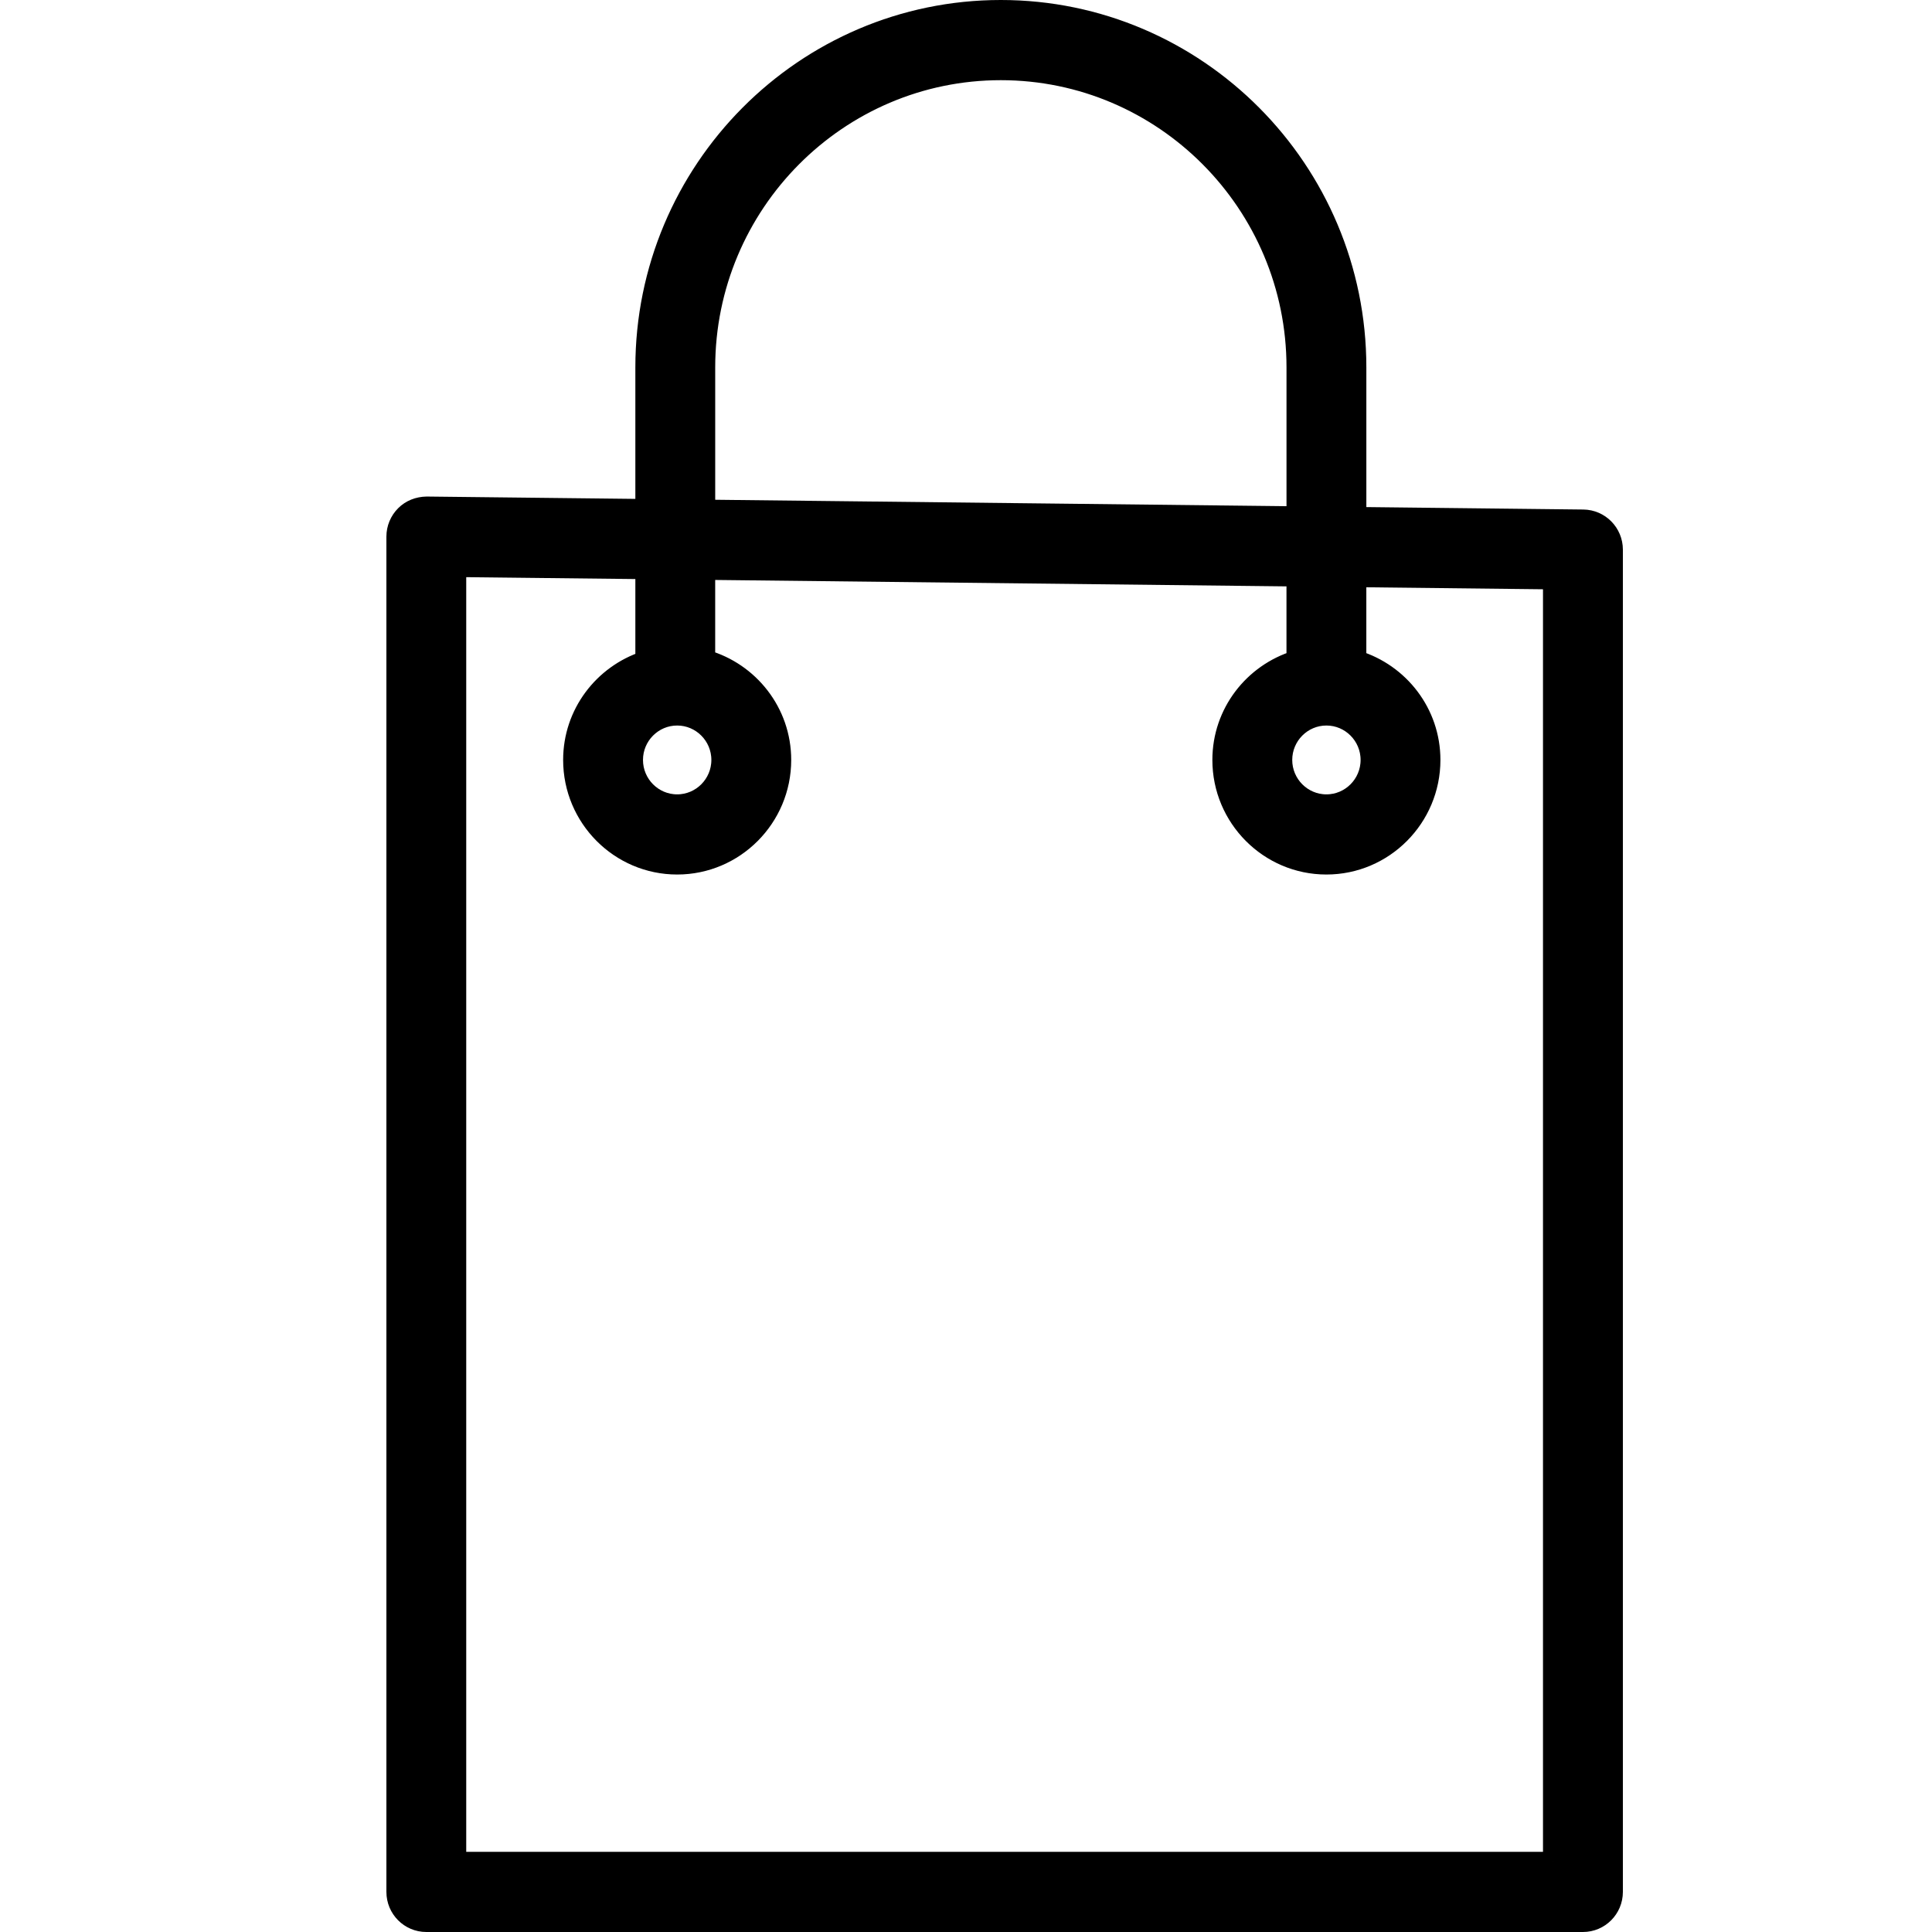 <?xml version="1.0" encoding="UTF-8"?> <svg xmlns="http://www.w3.org/2000/svg" viewBox="1950 2450 100 100" width="100" height="100" data-guides="{&quot;vertical&quot;:[],&quot;horizontal&quot;:[]}"><path fill="rgb(0, 0, 0)" stroke="#000000" fill-opacity="1" stroke-width="1" stroke-opacity="1" color="rgb(51, 51, 51)" fill-rule="evenodd" font-size-adjust="none" id="tSvg3dc3deb206" title="Path 1" d="M 2031.949 2476.873 C 2028.04 2476.829 2024.131 2476.785 2020.222 2476.741C 2020.222 2474.166 2020.222 2471.591 2020.222 2469.015C 2020.222 2458.805 2011.958 2450.5 2001.802 2450.5C 1991.647 2450.5 1983.386 2458.806 1983.386 2469.015C 1983.386 2471.453 1983.386 2473.89 1983.386 2476.328C 1979.618 2476.285 1975.851 2476.243 1972.083 2476.201C 1971.655 2476.21 1971.261 2476.36 1970.965 2476.656C 1970.667 2476.952 1970.5 2477.355 1970.5 2477.775C 1970.5 2501.159 1970.5 2524.542 1970.5 2547.925C 1970.5 2548.795 1971.201 2549.5 1972.066 2549.5C 1992.022 2549.5 2011.978 2549.5 2031.933 2549.5C 2032.799 2549.5 2033.5 2548.795 2033.5 2547.925C 2033.5 2524.766 2033.5 2501.607 2033.5 2478.448C 2033.499 2477.585 2032.808 2476.883 2031.949 2476.873ZM 1986.519 2469.015 C 1986.519 2460.543 1993.375 2453.65 2001.802 2453.65C 2010.231 2453.65 2017.089 2460.543 2017.089 2469.015C 2017.089 2471.579 2017.089 2474.142 2017.089 2476.706C 2006.899 2476.591 1996.709 2476.477 1986.519 2476.362C 1986.519 2473.913 1986.519 2471.464 1986.519 2469.015ZM 2030.366 2546.35 C 2011.455 2546.35 1992.543 2546.35 1973.632 2546.35C 1973.632 2524.023 1973.632 2501.696 1973.632 2479.368C 1976.883 2479.404 1980.134 2479.441 1983.386 2479.477C 1983.386 2481.05 1983.386 2482.622 1983.386 2484.194C 1981.225 2484.905 1979.648 2486.927 1979.648 2489.334C 1979.648 2492.33 1982.072 2494.765 1985.05 2494.765C 1988.029 2494.765 1990.453 2492.329 1990.453 2489.334C 1990.453 2486.855 1988.781 2484.78 1986.518 2484.132C 1986.518 2482.593 1986.518 2481.053 1986.518 2479.513C 1996.708 2479.627 2006.898 2479.742 2017.088 2479.856C 2017.088 2481.292 2017.088 2482.728 2017.088 2484.164C 2014.876 2484.844 2013.252 2486.891 2013.252 2489.334C 2013.252 2492.33 2015.676 2494.765 2018.654 2494.765C 2021.632 2494.765 2024.056 2492.329 2024.056 2489.334C 2024.056 2486.891 2022.432 2484.843 2020.221 2484.164C 2020.221 2482.74 2020.221 2481.316 2020.221 2479.892C 2023.602 2479.93 2026.983 2479.968 2030.365 2480.006C 2030.365 2502.121 2030.365 2524.236 2030.365 2546.35C 2030.365 2546.35 2030.366 2546.35 2030.366 2546.35ZM 1985.05 2487.053 C 1986.301 2487.053 1987.32 2488.077 1987.32 2489.334C 1987.32 2490.592 1986.301 2491.616 1985.05 2491.616C 1983.799 2491.616 1982.781 2490.592 1982.781 2489.334C 1982.781 2488.077 1983.799 2487.053 1985.05 2487.053ZM 2018.655 2487.053 C 2019.906 2487.053 2020.924 2488.077 2020.924 2489.334C 2020.924 2490.592 2019.906 2491.616 2018.655 2491.616C 2017.404 2491.616 2016.386 2490.592 2016.386 2489.334C 2016.386 2488.077 2017.404 2487.053 2018.655 2487.053Z" style=""></path><defs></defs></svg> 